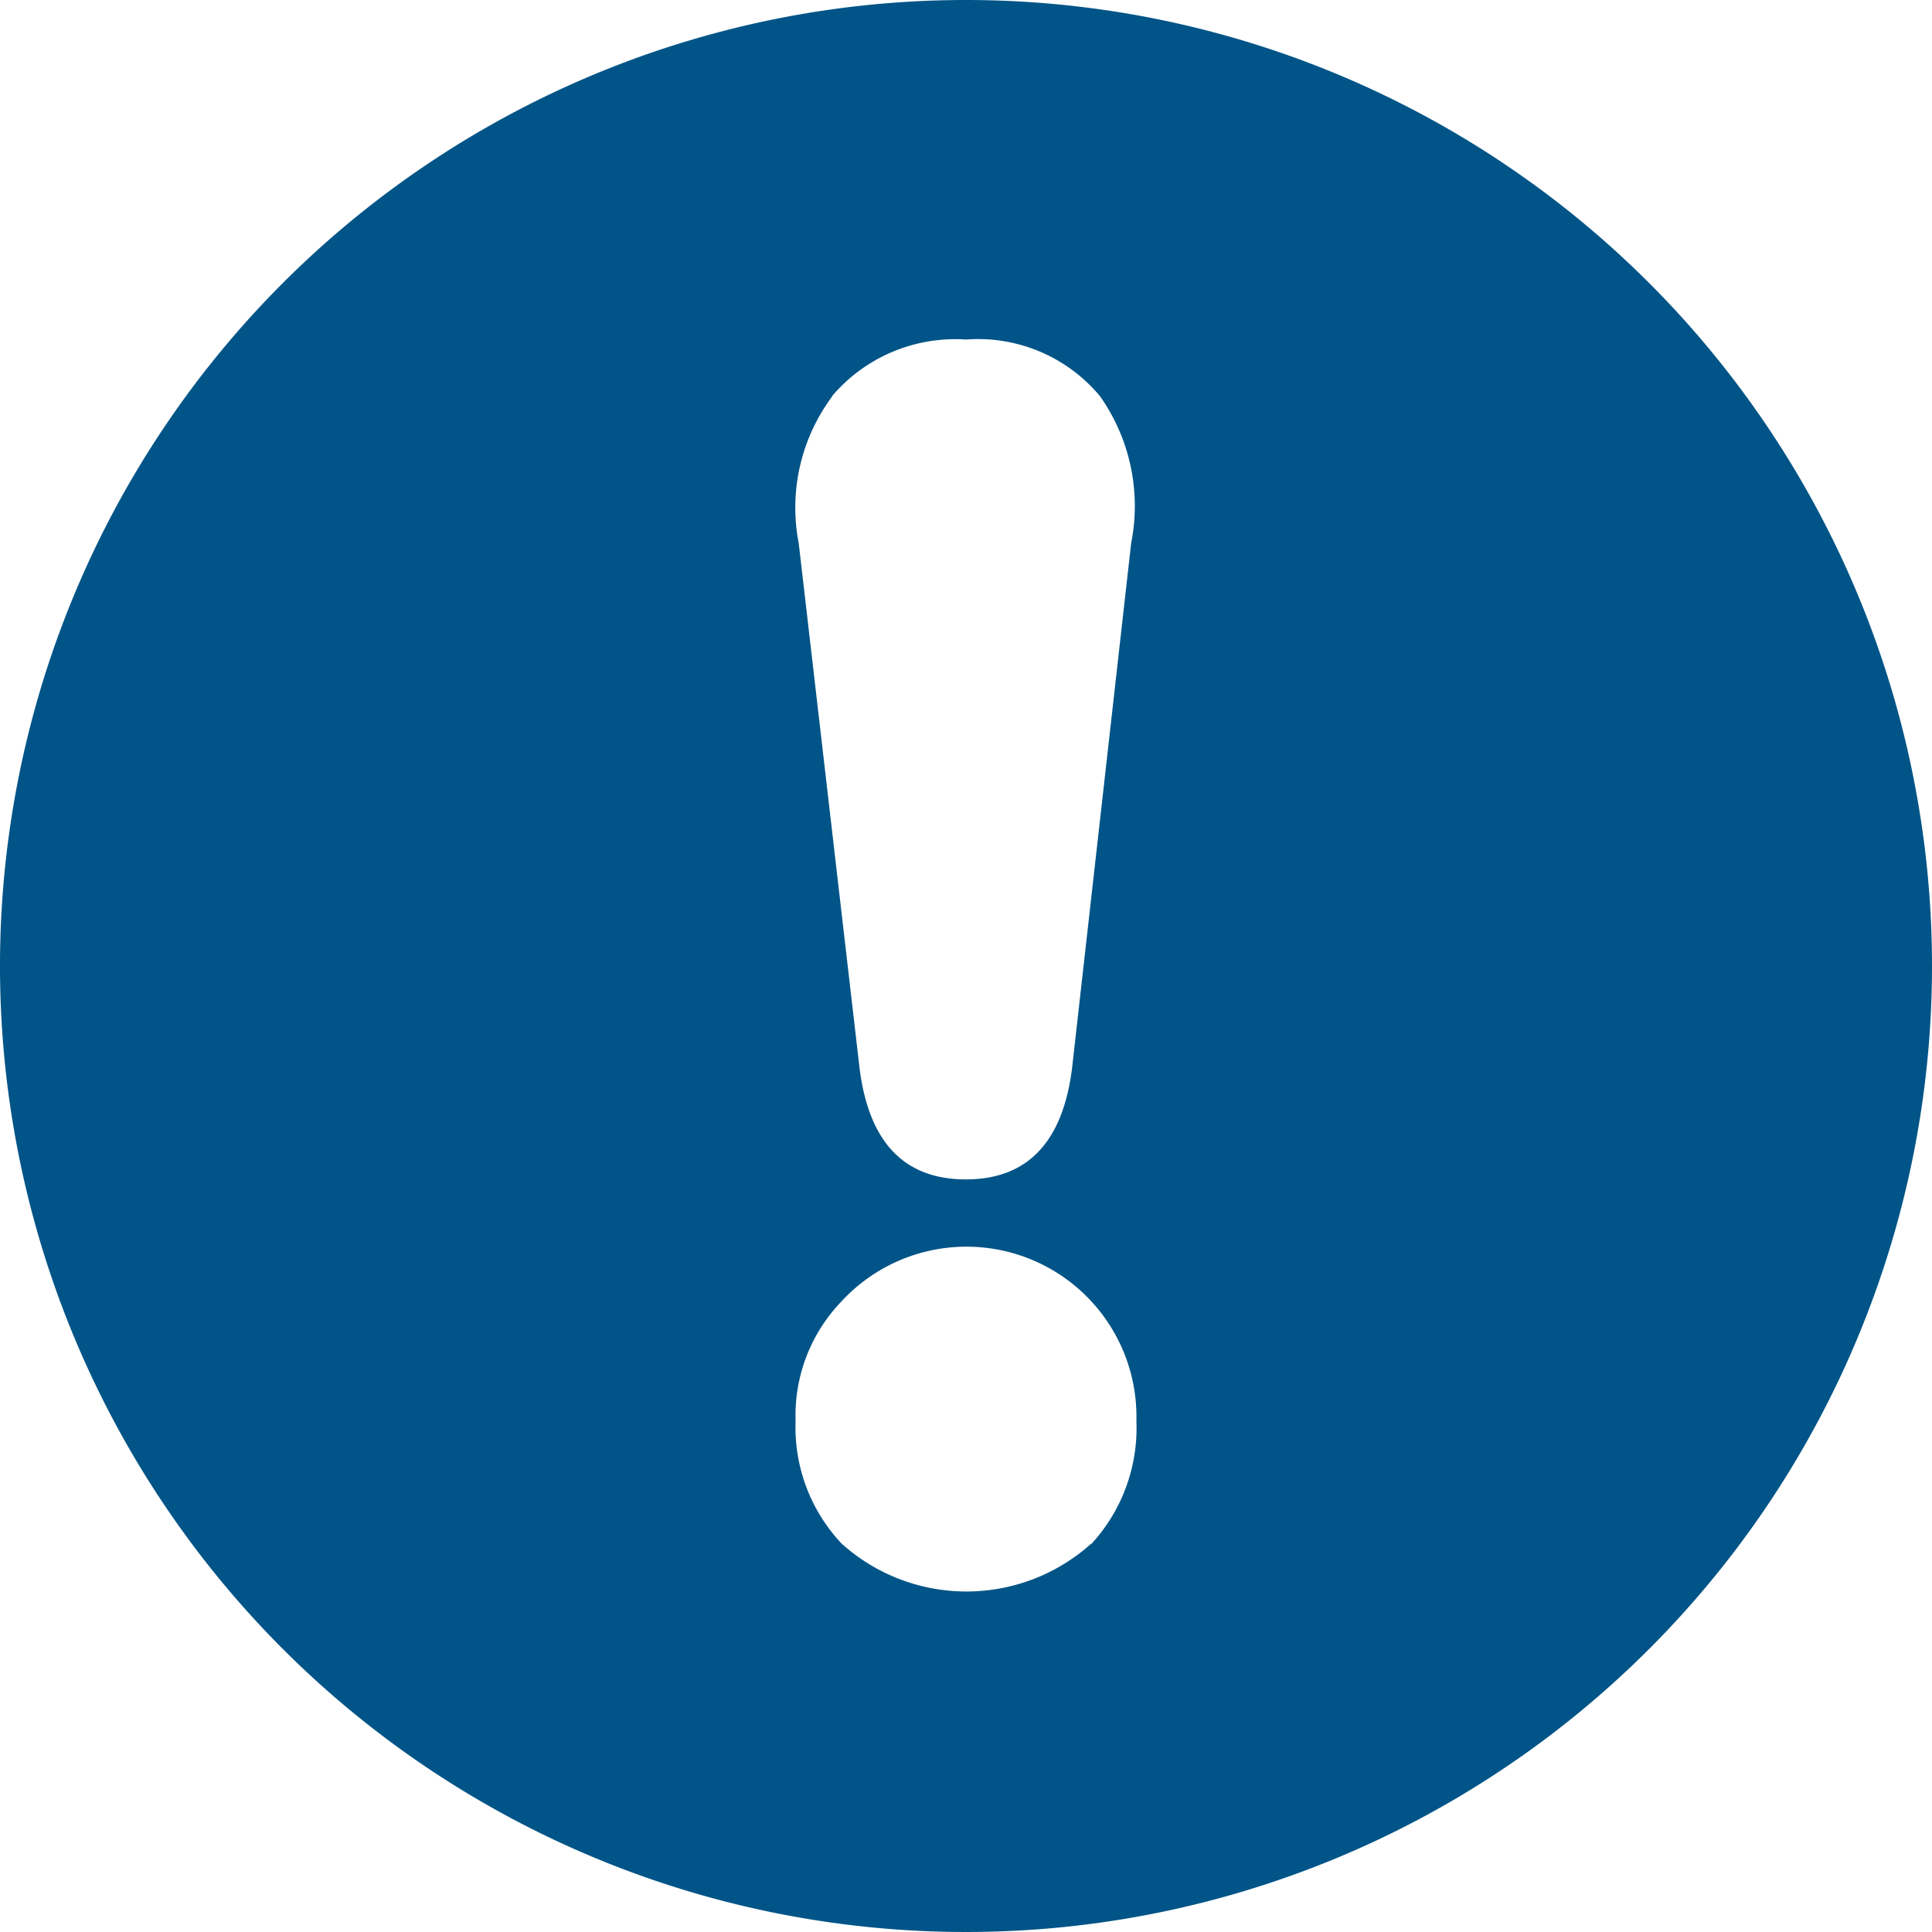 <svg xmlns="http://www.w3.org/2000/svg" width="20" height="20" viewBox="0 0 20 20">
  <path id="Path_1758" data-name="Path 1758" d="M2522.854,128.434a10,10,0,1,0,10,10A10,10,0,0,0,2522.854,128.434Zm-1.386,4.1a1.672,1.672,0,0,1,1.386-.585,1.641,1.641,0,0,1,1.386.585,1.97,1.97,0,0,1,.324,1.521l-.612,5.436q-.144,1.152-1.1,1.152t-1.1-1.152l-.63-5.436A1.925,1.925,0,0,1,2521.468,132.539Zm2.682,11.88a1.932,1.932,0,0,1-2.583,0,1.752,1.752,0,0,1-.477-1.269,1.7,1.7,0,0,1,.477-1.241,1.76,1.76,0,0,1,3.051,1.241A1.771,1.771,0,0,1,2524.15,144.419Z" transform="translate(-2512.854 -128.434)" fill="#005487"/>
</svg>
